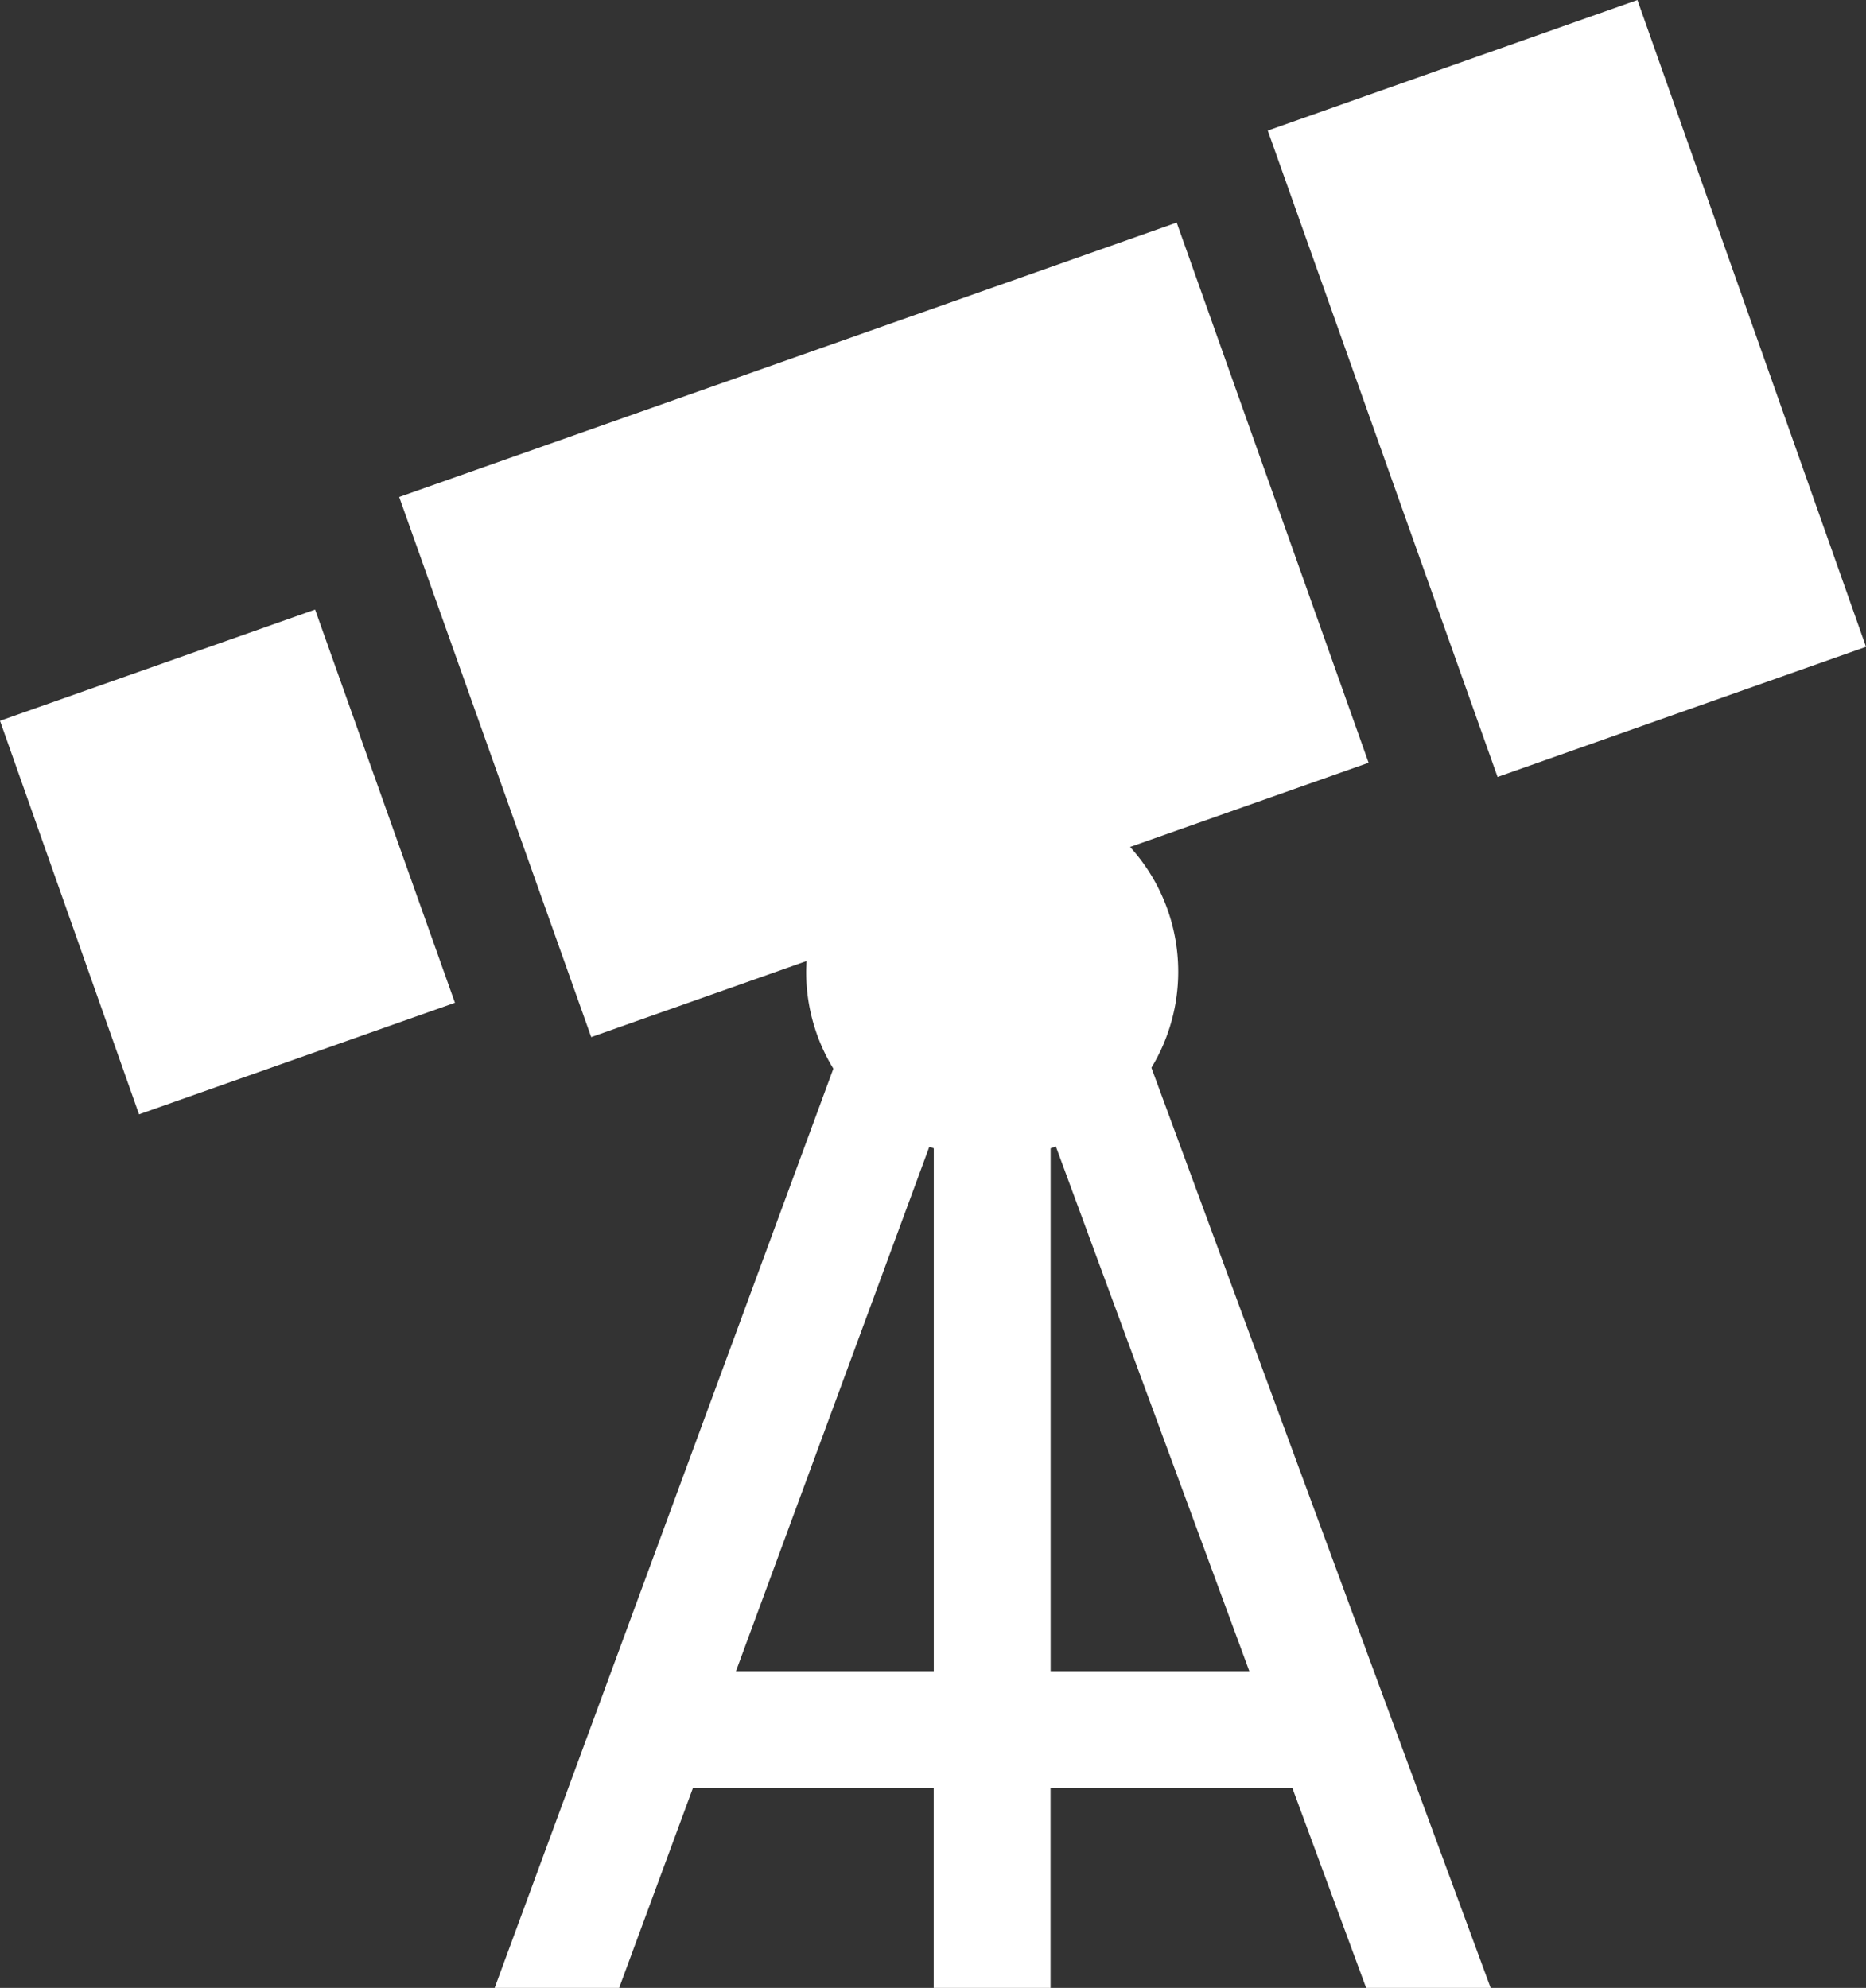 <svg xmlns="http://www.w3.org/2000/svg" viewBox="0 0 480.5 512"><rect x="0" y="0" width="480.5" height="512" fill="#333333" stroke="none"/><defs><style>.cls-1{fill:#fff;}</style></defs><title>telescop</title><g id="Layer_2" data-name="Layer 2"><g id="Layer_1-2" data-name="Layer 1"><path class="cls-1" d="M385.63,200.11l94.87-33.52L421.64,0,326.45,33.63Z"/><path class="cls-1" d="M81.14,157,0,185.64,35.8,287l81.35-28.73Z"/><path class="cls-1" d="M303.39,250.28A47.73,47.73,0,0,0,291,218.14l61.42-21.69L303,57.33,102.79,128l49.45,139.11,55.43-19.58c0,.9-.08,1.8-.08,2.71a47.7,47.7,0,0,0,7,25L127.37,512h32.06l19-51.48h62V512h30.09V460.52h62.27l19,51.48h32.06L296.49,275A47.61,47.61,0,0,0,303.39,250.28ZM240.45,430.43H189.51L239.3,295.36c.38.14.77.26,1.15.39Zm81.26,0H270.54V295.75c.45-.15.91-.3,1.35-.46Z"/></g></g></svg>